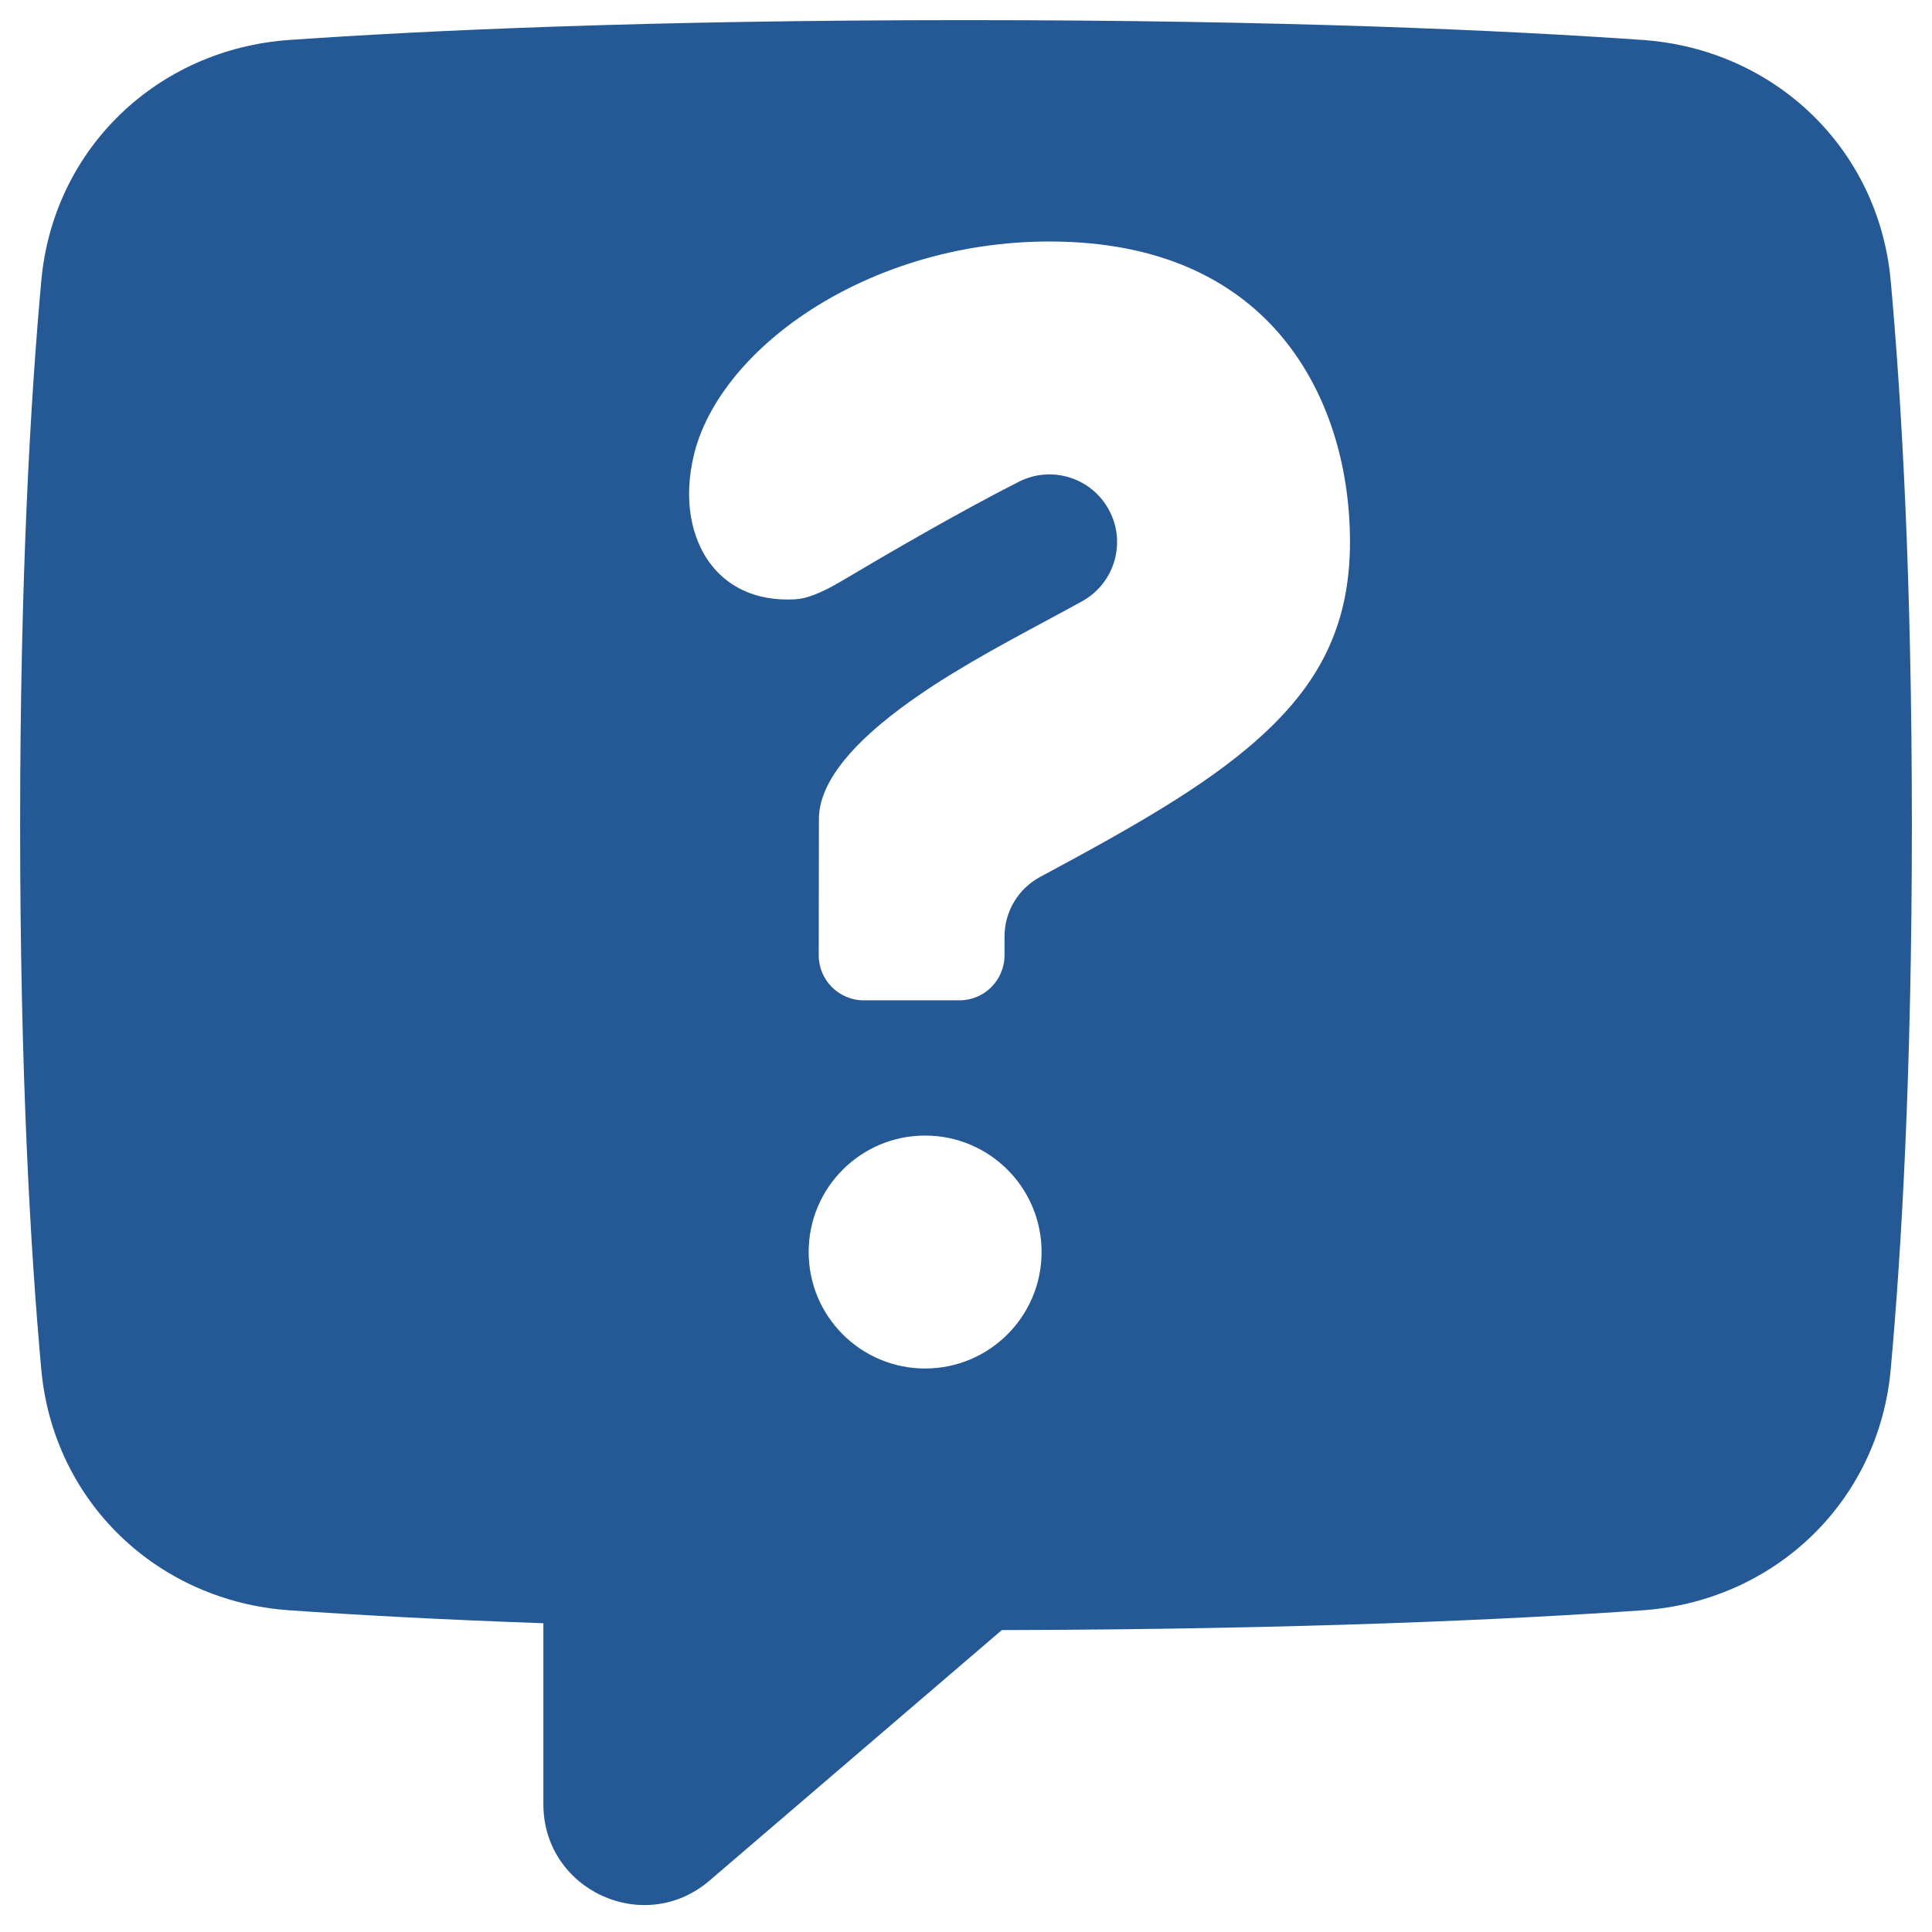 <svg width="48" height="48" viewBox="0 0 48 48" fill="none" xmlns="http://www.w3.org/2000/svg">
<g clip-path="url(#clip0_16301_9900)">
<path fill-rule="evenodd" clip-rule="evenodd" d="M7.186 0.993C10.59 0.755 16.086 0.5 24 0.5C31.914 0.5 37.41 0.755 40.814 0.993C44.075 1.221 46.674 3.678 46.974 6.974C47.239 9.887 47.5 14.323 47.5 20.5C47.5 26.677 47.239 31.113 46.974 34.026C46.674 37.322 44.075 39.779 40.814 40.007C37.539 40.236 32.328 40.481 24.89 40.499L17.627 46.724C16.005 48.114 13.5 46.962 13.5 44.826V40.329C10.898 40.237 8.805 40.12 7.186 40.007C3.925 39.779 1.326 37.322 1.026 34.026C0.761 31.113 0.5 26.677 0.5 20.5C0.5 14.323 0.761 9.887 1.026 6.974C1.326 3.678 3.925 1.221 7.186 0.993ZM20.091 31.106C20.091 29.508 21.386 28.213 22.984 28.213C24.582 28.213 25.878 29.508 25.878 31.106C25.878 32.704 24.582 34 22.984 34C21.386 34 20.091 32.704 20.091 31.106ZM20.137 7.703C18.53 8.744 17.551 10.06 17.25 11.262C16.958 12.428 17.191 13.374 17.625 13.973C18.042 14.547 18.739 14.945 19.753 14.89C20.033 14.875 20.39 14.744 20.924 14.427C21.991 13.793 23.841 12.714 25.315 11.968C26.132 11.554 27.13 11.871 27.558 12.681C27.987 13.49 27.688 14.493 26.887 14.937C26.579 15.107 26.26 15.279 25.934 15.454C24.747 16.093 23.475 16.777 22.378 17.596C20.924 18.679 20.346 19.593 20.346 20.349L20.341 23.731C20.34 24.351 20.842 24.853 21.461 24.853H23.837C24.455 24.853 24.957 24.352 24.957 23.733V23.267C24.957 22.648 25.297 22.079 25.842 21.787C28.285 20.476 30.214 19.384 31.561 18.076C32.822 16.852 33.54 15.468 33.54 13.467C33.54 11.498 32.945 9.629 31.773 8.279C30.636 6.968 28.831 6 26.074 6C23.805 6 21.724 6.676 20.137 7.703Z" fill="#255995"/>
</g>
<defs>
<clipPath id="clip0_16301_9900">
<rect width="48" height="48" fill="white"/>
</clipPath>
</defs>
</svg>
